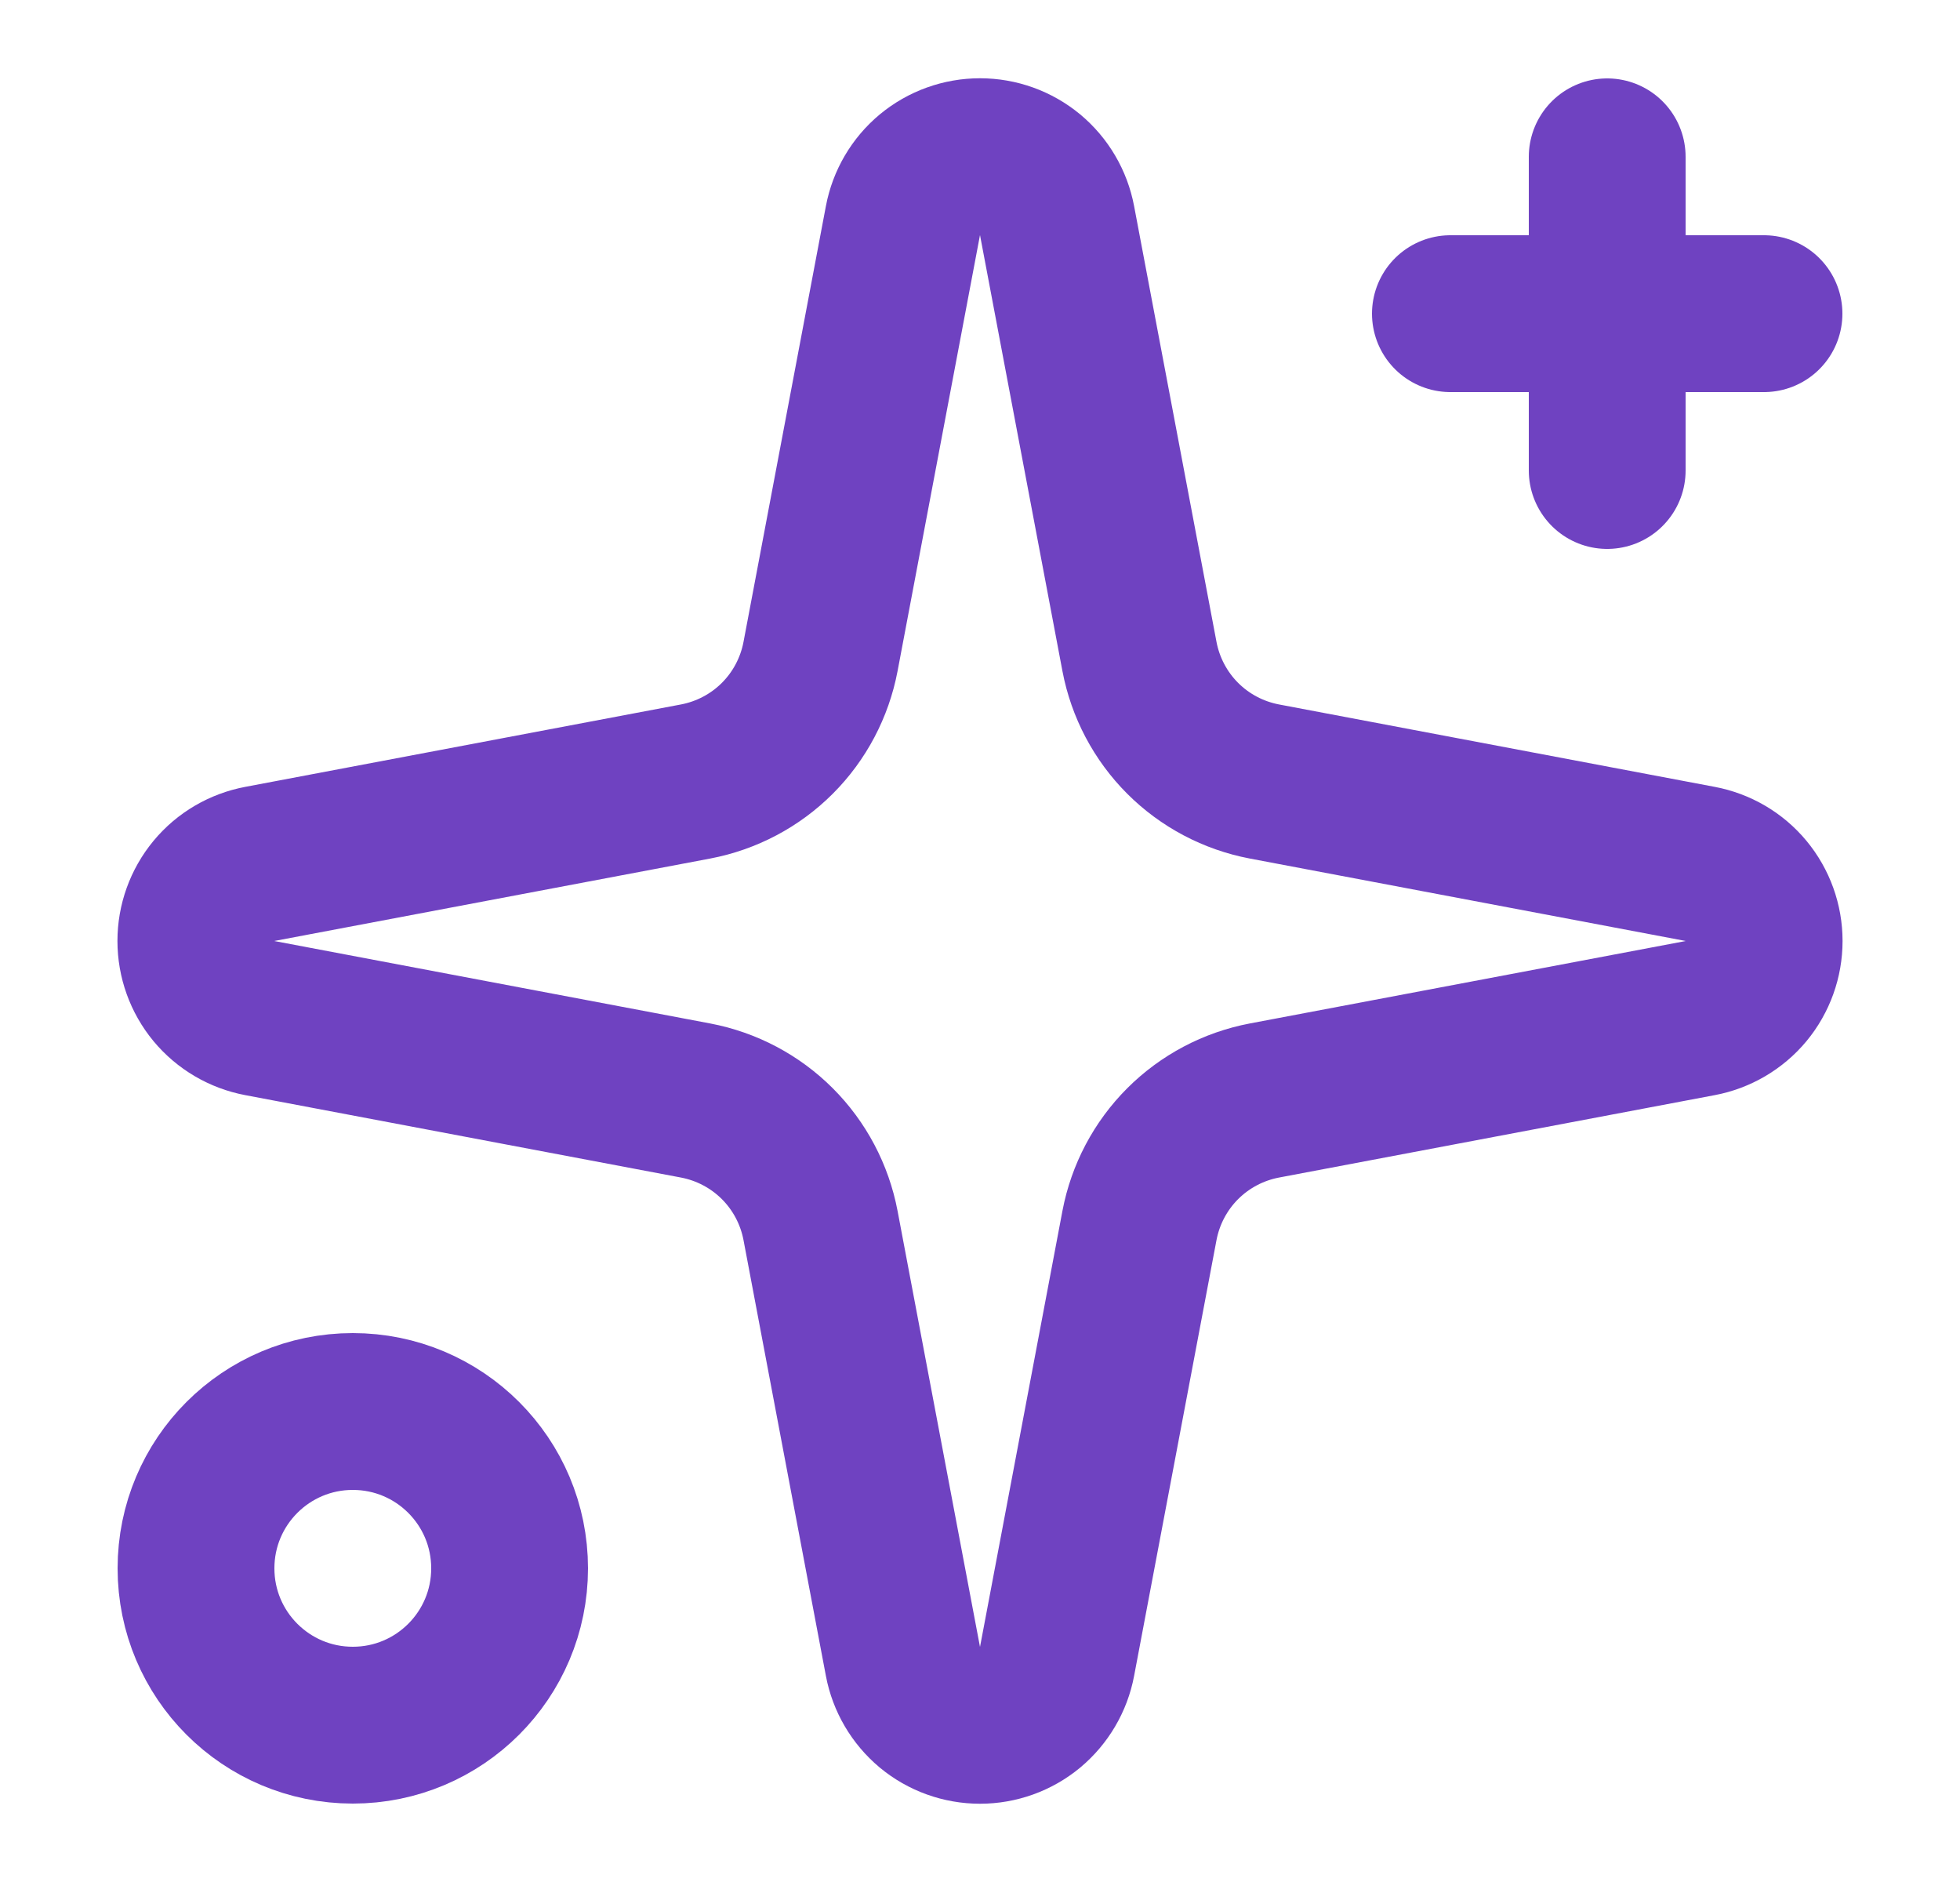 <svg width="25" height="24" viewBox="0 0 25 24" fill="none" xmlns="http://www.w3.org/2000/svg">
<path d="M11.517 2.814C11.56 2.585 11.682 2.377 11.861 2.228C12.041 2.079 12.267 1.998 12.5 1.998C12.733 1.998 12.959 2.079 13.139 2.228C13.318 2.377 13.44 2.585 13.483 2.814L14.534 8.372C14.609 8.767 14.801 9.131 15.085 9.415C15.369 9.699 15.733 9.891 16.128 9.966L21.686 11.017C21.915 11.06 22.123 11.181 22.272 11.361C22.421 11.541 22.502 11.767 22.502 12C22.502 12.233 22.421 12.459 22.272 12.639C22.123 12.818 21.915 12.94 21.686 12.983L16.128 14.034C15.733 14.109 15.369 14.301 15.085 14.585C14.801 14.869 14.609 15.233 14.534 15.628L13.483 21.186C13.44 21.415 13.318 21.622 13.139 21.772C12.959 21.921 12.733 22.002 12.5 22.002C12.267 22.002 12.041 21.921 11.861 21.772C11.682 21.622 11.56 21.415 11.517 21.186L10.466 15.628C10.391 15.233 10.199 14.869 9.915 14.585C9.631 14.301 9.267 14.109 8.872 14.034L3.314 12.983C3.085 12.94 2.877 12.818 2.728 12.639C2.579 12.459 2.498 12.233 2.498 12C2.498 11.767 2.579 11.541 2.728 11.361C2.877 11.181 3.085 11.06 3.314 11.017L8.872 9.966C9.267 9.891 9.631 9.699 9.915 9.415C10.199 9.131 10.391 8.767 10.466 8.372L11.517 2.814Z" stroke="#6F42C1" stroke-width="2" stroke-linecap="round" stroke-linejoin="round"/>
<path d="M20.5 2V6" stroke="#6F42C1" stroke-width="2" stroke-linecap="round" stroke-linejoin="round"/>
<path d="M22.5 4H18.5" stroke="#6F42C1" stroke-width="2" stroke-linecap="round" stroke-linejoin="round"/>
<path d="M4.5 22C5.605 22 6.5 21.105 6.5 20C6.5 18.895 5.605 18 4.5 18C3.395 18 2.5 18.895 2.5 20C2.5 21.105 3.395 22 4.5 22Z" stroke="#6F42C1" stroke-width="2" stroke-linecap="round" stroke-linejoin="round"/>
</svg>
